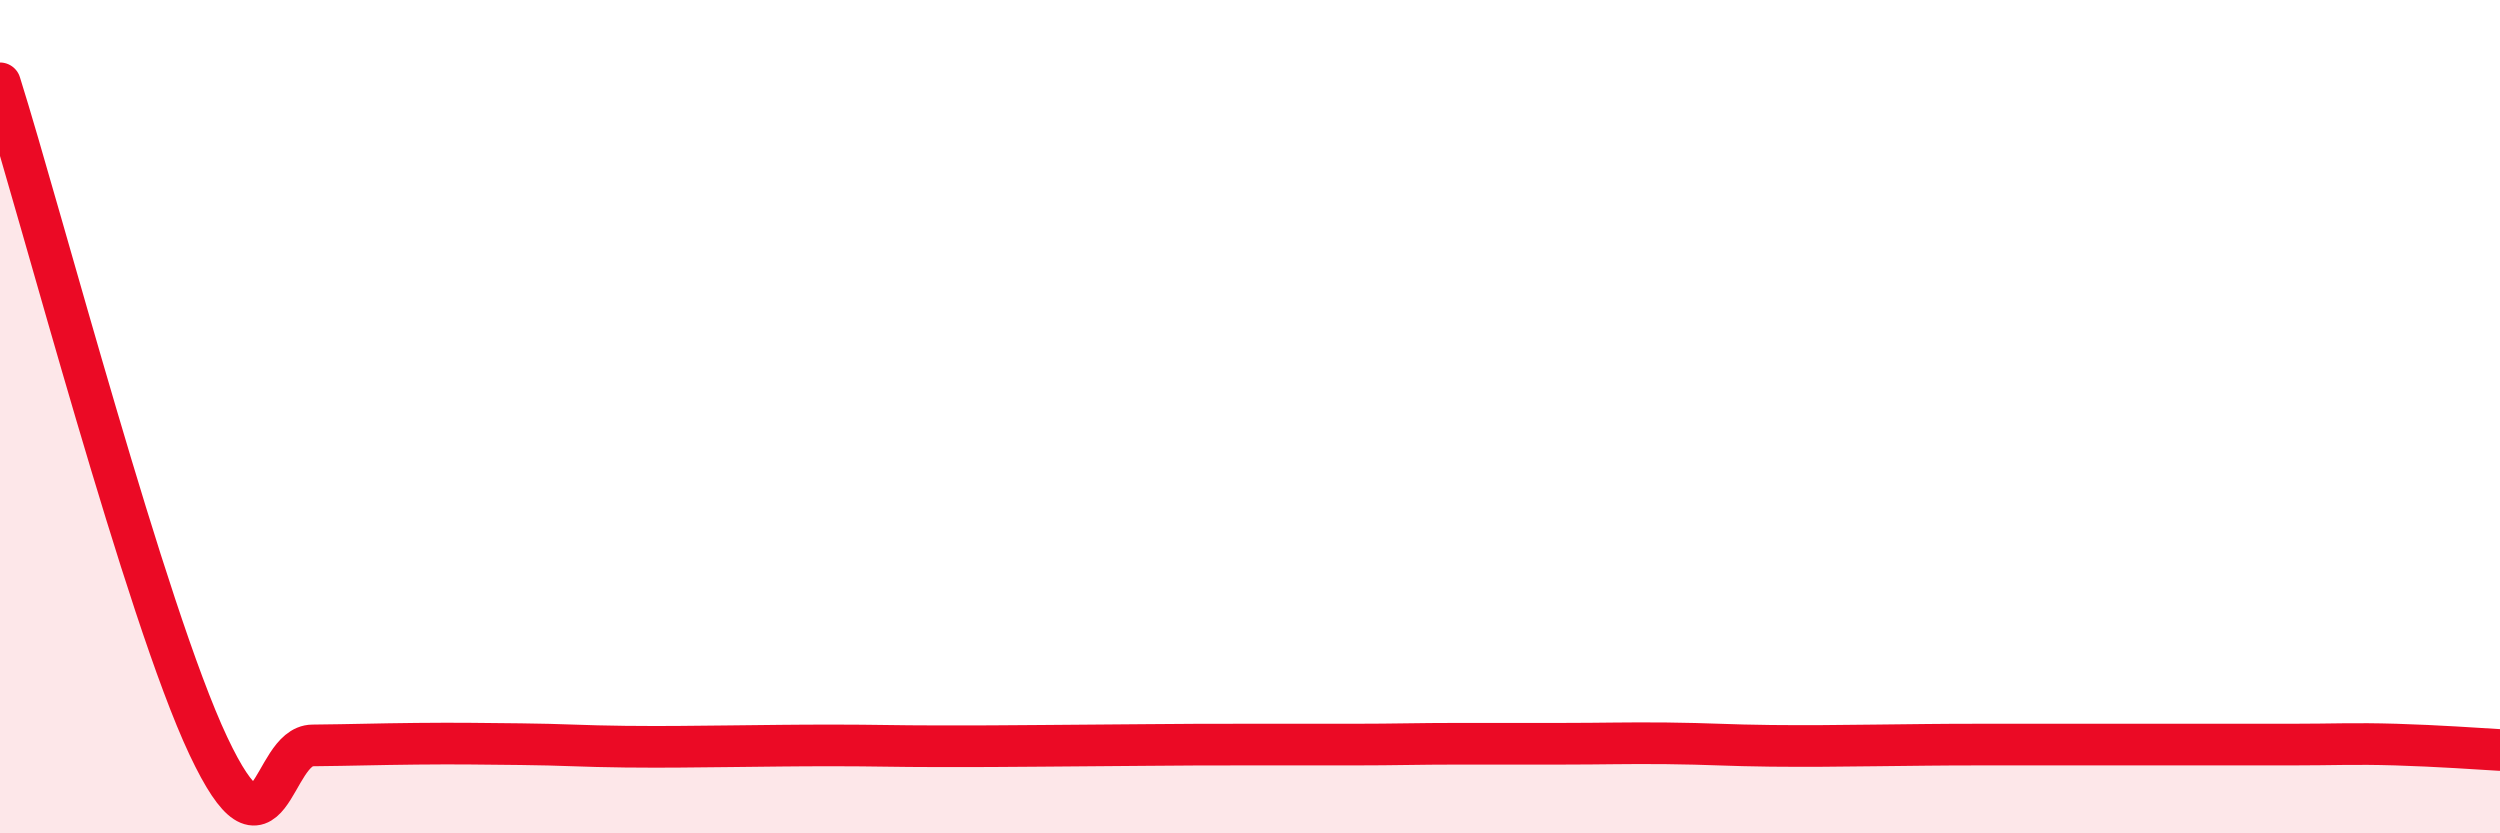 
    <svg width="60" height="20" viewBox="0 0 60 20" xmlns="http://www.w3.org/2000/svg">
      <path
        d="M 0,2 C 1,5.18 3.5,14.72 5,17.9 C 6.5,21.08 6.5,17.9 7.5,17.89 C 8.5,17.88 9,17.86 10,17.85 C 11,17.84 11.5,17.85 12.5,17.86 C 13.5,17.87 14,17.91 15,17.92 C 16,17.93 16.5,17.92 17.5,17.91 C 18.5,17.9 19,17.89 20,17.89 C 21,17.89 21.5,17.91 22.5,17.91 C 23.5,17.91 24,17.91 25,17.9 C 26,17.89 26.5,17.89 27.5,17.88 C 28.5,17.87 29,17.87 30,17.87 C 31,17.87 31.5,17.87 32.5,17.87 C 33.5,17.87 34,17.85 35,17.85 C 36,17.85 36.5,17.85 37.5,17.85 C 38.5,17.85 39,17.83 40,17.84 C 41,17.85 41.5,17.89 42.5,17.9 C 43.5,17.91 44,17.9 45,17.89 C 46,17.88 46.5,17.87 47.5,17.87 C 48.5,17.87 49,17.87 50,17.87 C 51,17.87 51.5,17.87 52.5,17.87 C 53.5,17.87 54,17.87 55,17.87 C 56,17.87 56.5,17.84 57.5,17.87 C 58.5,17.9 59.5,17.97 60,18L60 20L0 20Z"
        fill="#EB0A25"
        opacity="0.1"
        stroke-linecap="round"
        stroke-linejoin="round"
      />
      <path
        d="M 0,2 C 1,5.18 3.5,14.72 5,17.9 C 6.5,21.08 6.5,17.9 7.5,17.89 C 8.5,17.88 9,17.86 10,17.85 C 11,17.84 11.5,17.85 12.5,17.86 C 13.5,17.87 14,17.91 15,17.92 C 16,17.93 16.5,17.92 17.5,17.91 C 18.5,17.9 19,17.89 20,17.89 C 21,17.89 21.5,17.91 22.5,17.91 C 23.5,17.91 24,17.91 25,17.9 C 26,17.89 26.5,17.89 27.5,17.88 C 28.5,17.87 29,17.87 30,17.87 C 31,17.87 31.5,17.87 32.5,17.87 C 33.5,17.87 34,17.85 35,17.85 C 36,17.85 36.5,17.85 37.5,17.85 C 38.5,17.85 39,17.83 40,17.84 C 41,17.85 41.5,17.89 42.5,17.9 C 43.5,17.91 44,17.9 45,17.89 C 46,17.88 46.5,17.87 47.5,17.87 C 48.5,17.87 49,17.87 50,17.87 C 51,17.87 51.5,17.87 52.5,17.87 C 53.5,17.87 54,17.87 55,17.87 C 56,17.87 56.5,17.84 57.5,17.87 C 58.5,17.9 59.5,17.97 60,18"
        stroke="#EB0A25"
        stroke-width="1"
        fill="none"
        stroke-linecap="round"
        stroke-linejoin="round"
      />
    </svg>
  